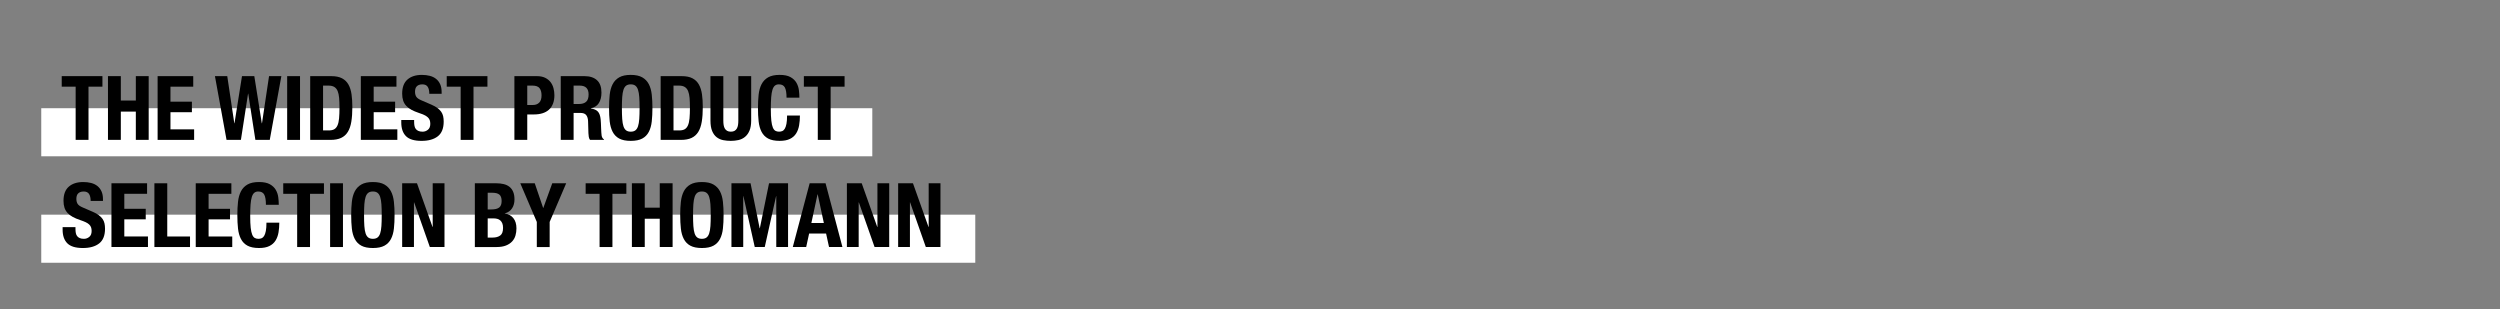 <?xml version="1.0" encoding="utf-8"?>
<!-- Generator: Adobe Illustrator 24.0.3, SVG Export Plug-In . SVG Version: 6.00 Build 0)  -->
<svg version="1.1" id="Layer_1" xmlns="http://www.w3.org/2000/svg" xmlns:xlink="http://www.w3.org/1999/xlink" x="0px" y="0px"
	 viewBox="0 0 728 90" style="enable-background:new 0 0 728 90;" xml:space="preserve">
<rect x="0" y="0" width="728" height="90" fill="#808080" stroke="none"/>
<style type="text/css">
	.st0{fill:#FFFFFF;}
</style>
<rect x="12.013" y="31.512" class="st0" width="242" height="14"/>
<rect x="12.013" y="62.512" class="st0" width="271.987" height="14"/>
<g>
	<path d="M29.829,25.24h-4.056v15.496h-3.744V25.24h-4.056v-3.068h11.856C29.829,22.172,29.829,25.24,29.829,25.24z"/>
	<path d="M35.185,22.172v7.098h4.368v-7.098h3.744v18.564h-3.744v-8.242h-4.368v8.242h-3.744V22.172H35.185z"/>
	<path d="M56.271,25.24h-6.63v4.368h6.24v3.068h-6.24v4.992h6.89v3.068H45.897V22.172h10.374V25.24z"/>
	<path d="M66.177,22.172L68.231,35.9h0.052l2.184-13.728h3.588L76.239,35.9h0.052l2.054-13.728h3.588l-3.38,18.564h-4.186
		l-2.08-13.468h-0.052l-2.08,13.468h-4.186l-3.38-18.564H66.177z"/>
	<path d="M83.623,22.172h3.744v18.564h-3.744V22.172z"/>
	<path d="M96.467,22.172c1.3,0,2.348,0.212,3.146,0.637c0.797,0.425,1.417,1.031,1.859,1.82s0.741,1.738,0.897,2.847
		c0.156,1.109,0.234,2.349,0.234,3.718c0,1.629-0.1,3.046-0.299,4.251c-0.2,1.205-0.542,2.197-1.027,2.977
		c-0.486,0.78-1.136,1.361-1.95,1.742c-0.815,0.381-1.846,0.572-3.094,0.572h-5.902V22.172H96.467z M95.739,37.98
		c0.658,0,1.187-0.113,1.586-0.338c0.398-0.225,0.715-0.598,0.949-1.118s0.39-1.205,0.468-2.054s0.117-1.906,0.117-3.172
		c0-1.057-0.035-1.984-0.104-2.782c-0.069-0.797-0.212-1.46-0.429-1.989c-0.217-0.528-0.538-0.927-0.962-1.196
		c-0.425-0.269-0.993-0.403-1.703-0.403h-1.586V37.98H95.739z"/>
	<path d="M115.447,25.24h-6.63v4.368h6.24v3.068h-6.24v4.992h6.89v3.068h-10.634V22.172h10.374V25.24z"/>
	<path d="M120.595,35.484c0,0.434,0.035,0.828,0.104,1.183c0.069,0.355,0.199,0.654,0.39,0.897c0.19,0.243,0.446,0.433,0.767,0.572
		c0.32,0.139,0.723,0.208,1.209,0.208c0.572,0,1.087-0.186,1.547-0.559c0.459-0.373,0.689-0.949,0.689-1.729
		c0-0.416-0.057-0.775-0.169-1.079c-0.113-0.303-0.299-0.576-0.559-0.819c-0.26-0.242-0.603-0.463-1.027-0.663
		c-0.425-0.199-0.949-0.403-1.573-0.611c-0.832-0.277-1.551-0.581-2.158-0.91c-0.607-0.329-1.114-0.715-1.521-1.157
		c-0.408-0.442-0.707-0.953-0.897-1.534c-0.191-0.581-0.286-1.252-0.286-2.015c0-1.837,0.511-3.207,1.534-4.108
		c1.022-0.901,2.426-1.352,4.212-1.352c0.832,0,1.599,0.091,2.301,0.273c0.702,0.182,1.309,0.477,1.82,0.884
		c0.511,0.407,0.91,0.927,1.196,1.56c0.286,0.633,0.429,1.391,0.429,2.275v0.52h-3.588c0-0.884-0.156-1.564-0.468-2.041
		c-0.312-0.477-0.832-0.715-1.56-0.715c-0.416,0-0.763,0.061-1.04,0.182c-0.277,0.122-0.499,0.282-0.663,0.481
		c-0.165,0.199-0.277,0.429-0.338,0.689c-0.061,0.26-0.091,0.529-0.091,0.806c0,0.572,0.121,1.053,0.364,1.443
		c0.243,0.39,0.763,0.75,1.56,1.079l2.886,1.248c0.71,0.312,1.291,0.637,1.742,0.975s0.81,0.702,1.079,1.092
		s0.455,0.819,0.559,1.287s0.156,0.988,0.156,1.56c0,1.959-0.568,3.385-1.703,4.277c-1.136,0.893-2.717,1.339-4.745,1.339
		c-2.115,0-3.627-0.459-4.537-1.378s-1.365-2.236-1.365-3.952v-0.754h3.744V35.484z"/>
	<path d="M141.941,25.24h-4.056v15.496h-3.744V25.24h-4.056v-3.068h11.856V25.24z"/>
	<path d="M156.345,22.172c0.953,0,1.755,0.161,2.405,0.481c0.65,0.321,1.174,0.741,1.573,1.261c0.398,0.52,0.685,1.114,0.858,1.781
		s0.26,1.348,0.26,2.041c0,0.954-0.143,1.786-0.429,2.496c-0.286,0.711-0.685,1.292-1.196,1.742
		c-0.512,0.451-1.131,0.789-1.859,1.014c-0.728,0.226-1.534,0.338-2.418,0.338h-2.002v7.41h-3.744V22.172H156.345z M155.201,30.57
		c0.745,0,1.348-0.225,1.807-0.676s0.689-1.153,0.689-2.106c0-0.936-0.2-1.646-0.598-2.132c-0.399-0.485-1.066-0.728-2.002-0.728
		h-1.56v5.642C153.537,30.57,155.201,30.57,155.201,30.57z"/>
	<path d="M170.203,22.172c1.56,0,2.773,0.395,3.64,1.183s1.3,1.989,1.3,3.601c0,1.248-0.251,2.266-0.754,3.055
		c-0.503,0.789-1.283,1.296-2.34,1.521v0.052c0.936,0.139,1.621,0.442,2.054,0.91c0.433,0.468,0.702,1.222,0.806,2.262
		c0.035,0.347,0.061,0.724,0.078,1.131c0.017,0.408,0.035,0.863,0.052,1.365c0.035,0.988,0.087,1.742,0.156,2.262
		c0.104,0.52,0.329,0.875,0.676,1.066v0.156h-4.056c-0.191-0.26-0.312-0.559-0.364-0.897s-0.087-0.689-0.104-1.053l-0.104-3.562
		c-0.035-0.728-0.217-1.3-0.546-1.716c-0.33-0.416-0.884-0.624-1.664-0.624h-2.002v7.852h-3.744V22.172H170.203z M168.591,30.284
		c0.901,0,1.595-0.212,2.08-0.637s0.728-1.14,0.728-2.145c0-1.716-0.867-2.574-2.6-2.574h-1.768v5.356H168.591z"/>
	<path d="M177.548,27.567c0.13-1.187,0.416-2.206,0.858-3.055s1.079-1.512,1.911-1.989c0.832-0.477,1.95-0.715,3.354-0.715
		s2.522,0.239,3.354,0.715c0.832,0.477,1.469,1.14,1.911,1.989c0.442,0.85,0.728,1.868,0.858,3.055
		c0.13,1.188,0.195,2.483,0.195,3.887c0,1.422-0.065,2.722-0.195,3.9s-0.416,2.193-0.858,3.042s-1.079,1.5-1.911,1.95
		c-0.832,0.451-1.95,0.676-3.354,0.676s-2.522-0.226-3.354-0.676c-0.832-0.45-1.469-1.101-1.911-1.95s-0.728-1.863-0.858-3.042
		s-0.195-2.479-0.195-3.9C177.353,30.05,177.418,28.755,177.548,27.567z M181.188,34.639c0.061,0.875,0.182,1.586,0.364,2.132
		c0.182,0.546,0.442,0.945,0.78,1.196s0.784,0.377,1.339,0.377c0.555,0,1.001-0.125,1.339-0.377c0.338-0.251,0.598-0.65,0.78-1.196
		c0.182-0.546,0.303-1.257,0.364-2.132s0.091-1.937,0.091-3.185s-0.03-2.305-0.091-3.172c-0.061-0.866-0.182-1.577-0.364-2.132
		c-0.182-0.555-0.442-0.958-0.78-1.209s-0.784-0.377-1.339-0.377c-0.555,0-1.001,0.126-1.339,0.377
		c-0.338,0.251-0.598,0.654-0.78,1.209s-0.303,1.266-0.364,2.132c-0.061,0.867-0.091,1.924-0.091,3.172
		C181.097,32.702,181.127,33.764,181.188,34.639z"/>
	<path d="M198.517,22.172c1.3,0,2.348,0.212,3.146,0.637c0.797,0.425,1.417,1.031,1.859,1.82c0.442,0.789,0.741,1.738,0.897,2.847
		s0.234,2.349,0.234,3.718c0,1.629-0.1,3.046-0.299,4.251c-0.2,1.205-0.542,2.197-1.027,2.977c-0.486,0.78-1.136,1.361-1.95,1.742
		c-0.815,0.381-1.846,0.572-3.094,0.572h-5.902V22.172H198.517z M197.789,37.98c0.658,0,1.187-0.113,1.586-0.338
		c0.398-0.225,0.715-0.598,0.949-1.118c0.234-0.52,0.39-1.205,0.468-2.054s0.117-1.906,0.117-3.172c0-1.057-0.035-1.984-0.104-2.782
		c-0.069-0.797-0.212-1.46-0.429-1.989c-0.217-0.528-0.538-0.927-0.962-1.196c-0.425-0.269-0.993-0.403-1.703-0.403h-1.586V37.98
		H197.789z"/>
	<path d="M210.633,35.12c0,0.468,0.03,0.897,0.091,1.287s0.173,0.728,0.338,1.014s0.39,0.511,0.676,0.676
		c0.286,0.165,0.646,0.247,1.079,0.247c0.45,0,0.814-0.082,1.092-0.247c0.277-0.165,0.498-0.39,0.663-0.676s0.277-0.624,0.338-1.014
		s0.091-0.819,0.091-1.287V22.172h3.744V35.12c0,1.179-0.165,2.154-0.494,2.925c-0.33,0.771-0.771,1.382-1.326,1.833
		c-0.555,0.451-1.188,0.754-1.898,0.91c-0.711,0.156-1.448,0.234-2.21,0.234c-0.763,0-1.5-0.07-2.21-0.208
		c-0.711-0.139-1.344-0.42-1.898-0.845c-0.555-0.424-0.997-1.027-1.326-1.807c-0.33-0.78-0.494-1.794-0.494-3.042V22.172h3.744
		L210.633,35.12L210.633,35.12z"/>
	<path d="M228.559,25.487c-0.321-0.615-0.906-0.923-1.755-0.923c-0.468,0-0.854,0.126-1.157,0.377
		c-0.303,0.251-0.542,0.659-0.715,1.222c-0.173,0.563-0.295,1.3-0.364,2.21c-0.069,0.91-0.104,2.024-0.104,3.341
		c0,1.404,0.048,2.54,0.143,3.406c0.095,0.867,0.243,1.539,0.442,2.015c0.199,0.477,0.451,0.797,0.754,0.962
		s0.654,0.247,1.053,0.247c0.329,0,0.637-0.056,0.923-0.169c0.286-0.112,0.533-0.338,0.741-0.676
		c0.208-0.338,0.373-0.815,0.494-1.43s0.182-1.426,0.182-2.431h3.744c0,1.005-0.078,1.959-0.234,2.86s-0.446,1.69-0.871,2.366
		c-0.425,0.676-1.023,1.205-1.794,1.586c-0.771,0.381-1.772,0.572-3.003,0.572c-1.404,0-2.522-0.226-3.354-0.676
		c-0.832-0.45-1.469-1.101-1.911-1.95s-0.728-1.863-0.858-3.042s-0.195-2.479-0.195-3.9c0-1.404,0.065-2.699,0.195-3.887
		c0.13-1.187,0.416-2.206,0.858-3.055c0.442-0.849,1.079-1.512,1.911-1.989c0.832-0.477,1.95-0.715,3.354-0.715
		c1.334,0,2.388,0.217,3.159,0.65s1.347,0.984,1.729,1.651c0.381,0.667,0.619,1.387,0.715,2.158
		c0.095,0.771,0.143,1.495,0.143,2.171h-3.744C229.04,27.086,228.879,26.103,228.559,25.487z"/>
	<path d="M245.94,25.24h-4.056v15.496h-3.744V25.24h-4.056v-3.068h11.856V25.24z"/>
	<path d="M21.977,66.685c0,0.434,0.035,0.828,0.104,1.183c0.069,0.355,0.199,0.655,0.39,0.897c0.19,0.243,0.446,0.434,0.767,0.572
		c0.32,0.139,0.723,0.208,1.209,0.208c0.572,0,1.087-0.187,1.547-0.56c0.459-0.372,0.689-0.949,0.689-1.729
		c0-0.416-0.057-0.775-0.169-1.079c-0.113-0.304-0.299-0.576-0.559-0.819c-0.26-0.242-0.603-0.464-1.027-0.663
		c-0.425-0.199-0.949-0.402-1.573-0.61c-0.832-0.277-1.551-0.581-2.158-0.91c-0.607-0.329-1.114-0.715-1.521-1.157
		c-0.408-0.442-0.707-0.953-0.897-1.534c-0.191-0.58-0.286-1.252-0.286-2.015c0-1.837,0.511-3.207,1.534-4.108
		c1.022-0.901,2.426-1.352,4.212-1.352c0.832,0,1.599,0.091,2.301,0.272c0.702,0.183,1.309,0.478,1.82,0.884
		c0.511,0.408,0.91,0.928,1.196,1.561s0.429,1.391,0.429,2.275v0.52h-3.588c0-0.884-0.156-1.564-0.468-2.041
		s-0.832-0.715-1.56-0.715c-0.416,0-0.763,0.061-1.04,0.182c-0.277,0.122-0.499,0.282-0.663,0.481
		c-0.165,0.199-0.277,0.429-0.338,0.688c-0.061,0.261-0.091,0.529-0.091,0.807c0,0.571,0.121,1.053,0.364,1.442
		c0.243,0.391,0.763,0.75,1.56,1.079l2.886,1.248c0.71,0.312,1.291,0.637,1.742,0.976c0.451,0.338,0.81,0.701,1.079,1.092
		c0.269,0.39,0.455,0.818,0.559,1.287c0.104,0.468,0.156,0.987,0.156,1.56c0,1.959-0.568,3.385-1.703,4.277
		c-1.136,0.893-2.717,1.339-4.745,1.339c-2.115,0-3.627-0.459-4.537-1.378s-1.365-2.236-1.365-3.952v-0.754h3.744
		C21.977,66.139,21.977,66.685,21.977,66.685z"/>
	<path d="M42.829,56.44h-6.63v4.368h6.24v3.068h-6.24v4.991h6.89v3.068H32.455V53.372h10.374
		C42.829,53.372,42.829,56.44,42.829,56.44z"/>
	<path d="M44.961,53.372h3.744v15.496h6.63v3.068H44.961V53.372z"/>
	<path d="M67.373,56.44h-6.63v4.368h6.24v3.068h-6.24v4.991h6.89v3.068H56.999V53.372h10.374V56.44z"/>
	<path d="M76.954,56.688c-0.321-0.615-0.906-0.923-1.755-0.923c-0.468,0-0.854,0.126-1.157,0.377s-0.542,0.659-0.715,1.222
		s-0.295,1.3-0.364,2.21s-0.104,2.024-0.104,3.341c0,1.404,0.048,2.54,0.143,3.406c0.095,0.867,0.243,1.539,0.442,2.016
		s0.451,0.797,0.754,0.962s0.654,0.247,1.053,0.247c0.329,0,0.637-0.057,0.923-0.169c0.286-0.113,0.533-0.339,0.741-0.677
		s0.373-0.814,0.494-1.43c0.121-0.615,0.182-1.426,0.182-2.431h3.744c0,1.005-0.078,1.959-0.234,2.859
		c-0.156,0.901-0.446,1.69-0.871,2.366s-1.023,1.205-1.794,1.586c-0.771,0.381-1.772,0.572-3.003,0.572
		c-1.404,0-2.522-0.226-3.354-0.676c-0.832-0.451-1.469-1.101-1.911-1.95s-0.728-1.863-0.858-3.042s-0.195-2.479-0.195-3.9
		c0-1.403,0.065-2.699,0.195-3.887s0.416-2.206,0.858-3.055c0.442-0.85,1.079-1.513,1.911-1.989s1.95-0.715,3.354-0.715
		c1.334,0,2.388,0.217,3.159,0.649c0.771,0.434,1.347,0.984,1.729,1.651c0.381,0.667,0.619,1.387,0.715,2.158
		c0.095,0.771,0.143,1.495,0.143,2.171h-3.744C77.435,58.286,77.274,57.303,76.954,56.688z"/>
	<path d="M94.334,56.44h-4.056v15.496h-3.744V56.44h-4.056v-3.068h11.856V56.44z"/>
	<path d="M96.128,53.372h3.744v18.564h-3.744V53.372z"/>
	<path d="M102.459,58.768c0.13-1.188,0.416-2.206,0.858-3.055c0.442-0.85,1.079-1.513,1.911-1.989s1.95-0.715,3.354-0.715
		s2.522,0.238,3.354,0.715s1.469,1.14,1.911,1.989s0.728,1.867,0.858,3.055s0.195,2.483,0.195,3.887c0,1.422-0.065,2.722-0.195,3.9
		s-0.416,2.192-0.858,3.042s-1.079,1.499-1.911,1.95c-0.832,0.45-1.95,0.676-3.354,0.676s-2.522-0.226-3.354-0.676
		c-0.832-0.451-1.469-1.101-1.911-1.95s-0.728-1.863-0.858-3.042s-0.195-2.479-0.195-3.9
		C102.265,61.251,102.33,59.955,102.459,58.768z M106.1,65.84c0.061,0.875,0.182,1.586,0.364,2.132s0.442,0.944,0.78,1.196
		c0.338,0.251,0.784,0.377,1.339,0.377s1.001-0.126,1.339-0.377c0.338-0.252,0.598-0.65,0.78-1.196s0.303-1.257,0.364-2.132
		s0.091-1.938,0.091-3.186s-0.03-2.305-0.091-3.172c-0.061-0.866-0.182-1.577-0.364-2.132s-0.442-0.958-0.78-1.209
		s-0.784-0.377-1.339-0.377s-1.001,0.126-1.339,0.377s-0.598,0.654-0.78,1.209s-0.303,1.266-0.364,2.132
		c-0.061,0.867-0.091,1.924-0.091,3.172S106.039,64.965,106.1,65.84z"/>
	<path d="M125.951,66.087h0.052V53.372h3.432v18.564h-4.264l-4.576-13h-0.052v13h-3.432V53.372h4.316L125.951,66.087z"/>
	<path d="M144.54,53.372c0.763,0,1.469,0.078,2.119,0.234s1.209,0.416,1.677,0.78s0.832,0.85,1.092,1.456
		c0.26,0.606,0.39,1.352,0.39,2.235c0,1.006-0.234,1.868-0.702,2.587c-0.468,0.72-1.17,1.21-2.106,1.47v0.052
		c1.04,0.139,1.863,0.581,2.47,1.326c0.606,0.745,0.91,1.742,0.91,2.99c0,0.728-0.096,1.421-0.286,2.08
		c-0.191,0.658-0.516,1.234-0.975,1.729s-1.057,0.889-1.794,1.183c-0.737,0.295-1.651,0.442-2.743,0.442h-6.318V53.372H144.54z
		 M143.084,60.99c1.04,0,1.798-0.186,2.275-0.559s0.715-1.001,0.715-1.885c0-0.885-0.217-1.509-0.65-1.872
		c-0.434-0.364-1.118-0.546-2.054-0.546h-1.352v4.861h1.066V60.99z M143.474,69.181c0.901,0,1.629-0.199,2.184-0.598
		c0.555-0.399,0.832-1.136,0.832-2.211c0-0.536-0.074-0.983-0.221-1.339c-0.147-0.354-0.347-0.641-0.598-0.857
		s-0.55-0.368-0.897-0.455s-0.728-0.13-1.144-0.13h-1.612v5.59H143.474z"/>
	<path d="M158.164,60.549h0.052l2.6-7.177h4.056l-4.81,11.259v7.306h-3.744v-7.306l-4.81-11.259h4.212L158.164,60.549z"/>
	<path d="M182.396,56.44h-4.056v15.496h-3.744V56.44h-4.056v-3.068h11.856V56.44z"/>
	<path d="M187.751,53.372v7.099h4.368v-7.099h3.744v18.564h-3.744v-8.242h-4.368v8.242h-3.744V53.372H187.751z"/>
	<path d="M198.269,58.768c0.13-1.188,0.416-2.206,0.858-3.055c0.442-0.85,1.079-1.513,1.911-1.989s1.95-0.715,3.354-0.715
		s2.522,0.238,3.354,0.715s1.469,1.14,1.911,1.989s0.728,1.867,0.858,3.055s0.195,2.483,0.195,3.887c0,1.422-0.065,2.722-0.195,3.9
		s-0.416,2.192-0.858,3.042s-1.079,1.499-1.911,1.95c-0.832,0.45-1.95,0.676-3.354,0.676s-2.522-0.226-3.354-0.676
		c-0.832-0.451-1.469-1.101-1.911-1.95s-0.728-1.863-0.858-3.042s-0.195-2.479-0.195-3.9
		C198.074,61.251,198.139,59.955,198.269,58.768z M201.909,65.84c0.061,0.875,0.182,1.586,0.364,2.132s0.442,0.944,0.78,1.196
		c0.338,0.251,0.784,0.377,1.339,0.377c0.555,0,1.001-0.126,1.339-0.377c0.338-0.252,0.598-0.65,0.78-1.196
		c0.182-0.546,0.303-1.257,0.364-2.132s0.091-1.938,0.091-3.186s-0.03-2.305-0.091-3.172c-0.061-0.866-0.182-1.577-0.364-2.132
		c-0.182-0.555-0.442-0.958-0.78-1.209s-0.784-0.377-1.339-0.377c-0.555,0-1.001,0.126-1.339,0.377s-0.598,0.654-0.78,1.209
		s-0.303,1.266-0.364,2.132c-0.061,0.867-0.091,1.924-0.091,3.172S201.848,64.965,201.909,65.84z"/>
	<path d="M218.562,53.372l2.652,13.104h0.052l2.678-13.104h5.538v18.564h-3.432v-14.82h-0.052l-3.302,14.82h-2.912l-3.302-14.82
		h-0.052v14.82h-3.432V53.372H218.562z"/>
	<path d="M240.402,53.372l4.914,18.564h-3.9l-0.858-3.926h-4.94l-0.858,3.926h-3.9l4.914-18.564
		C235.774,53.372,240.402,53.372,240.402,53.372z M239.908,64.942l-1.794-8.346h-0.052l-1.794,8.346H239.908z"/>
	<path d="M255.456,66.087h0.052V53.372h3.432v18.564h-4.264l-4.576-13h-0.052v13h-3.432V53.372h4.316L255.456,66.087z"/>
	<path d="M270.38,66.087h0.052V53.372h3.432v18.564H269.6l-4.576-13h-0.052v13h-3.432V53.372h4.316L270.38,66.087z"/>
</g>
</svg>
